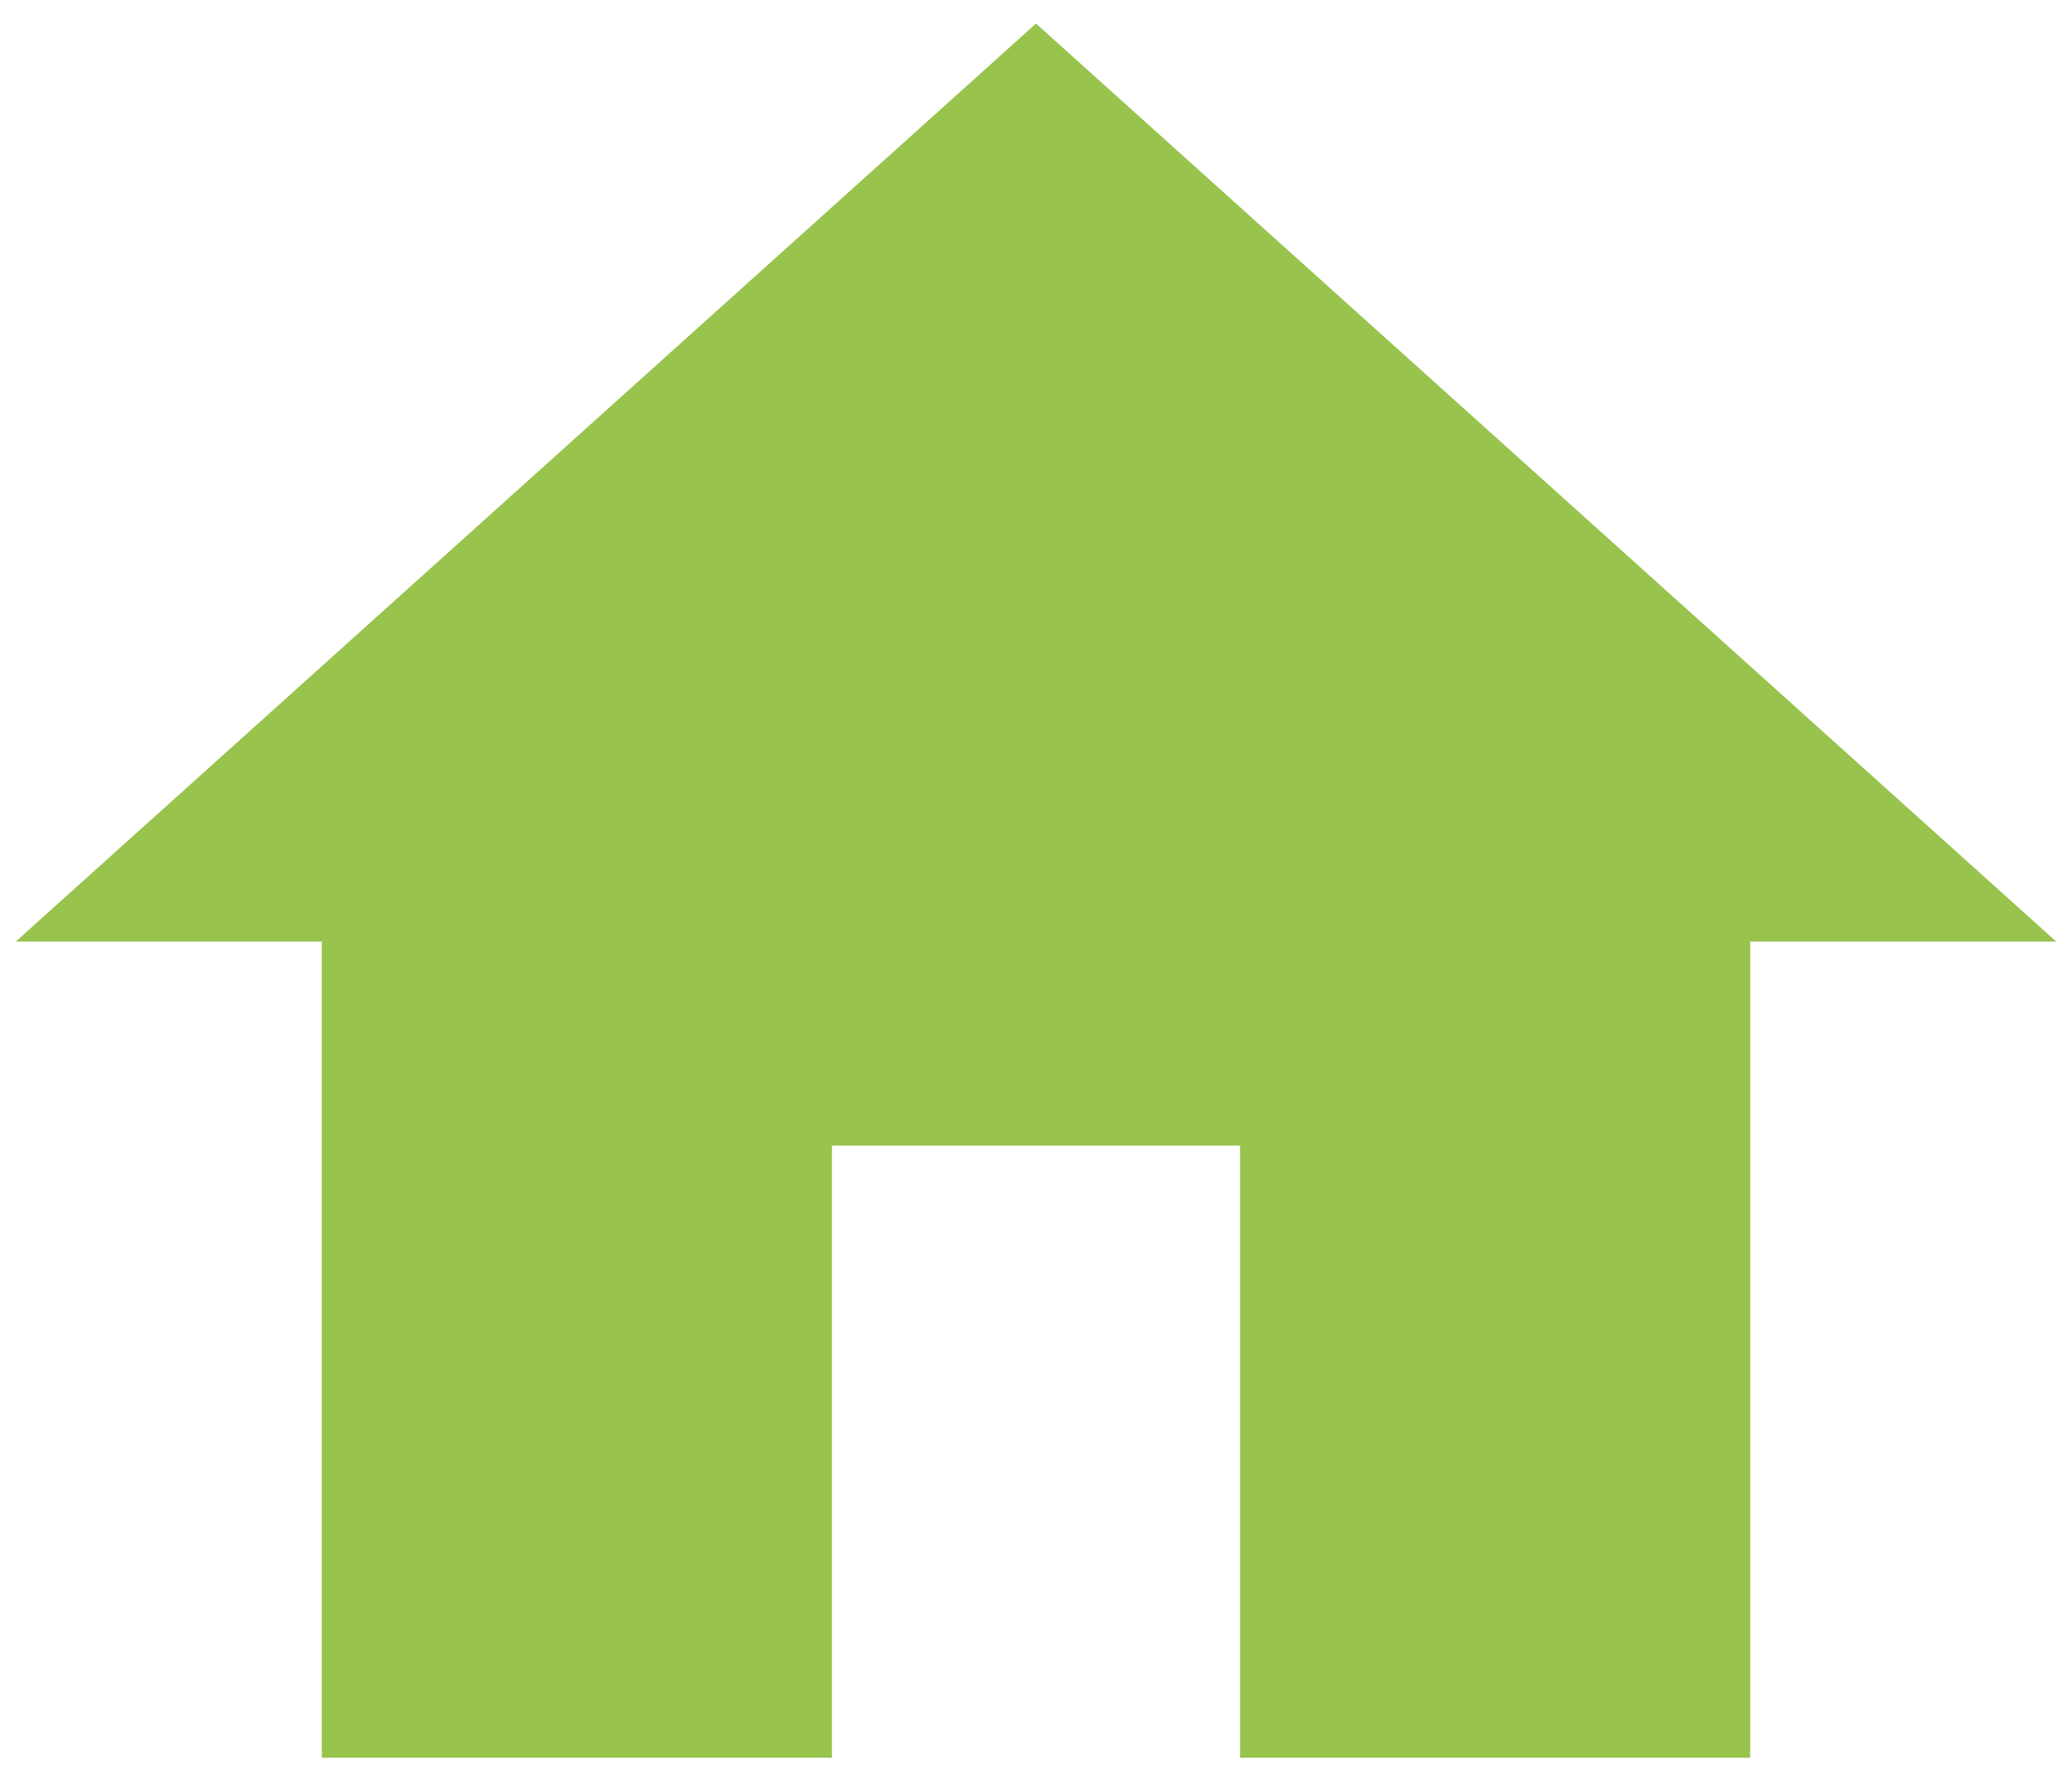 <svg width="22" height="19" viewBox="0 0 22 19" fill="none" xmlns="http://www.w3.org/2000/svg">
<path d="M8.833 18.667V12.167H13.167V18.667H18.583V10H21.833L11 0.25L0.167 10H3.417V18.667H8.833Z" fill="#98C34D"/>
</svg>
